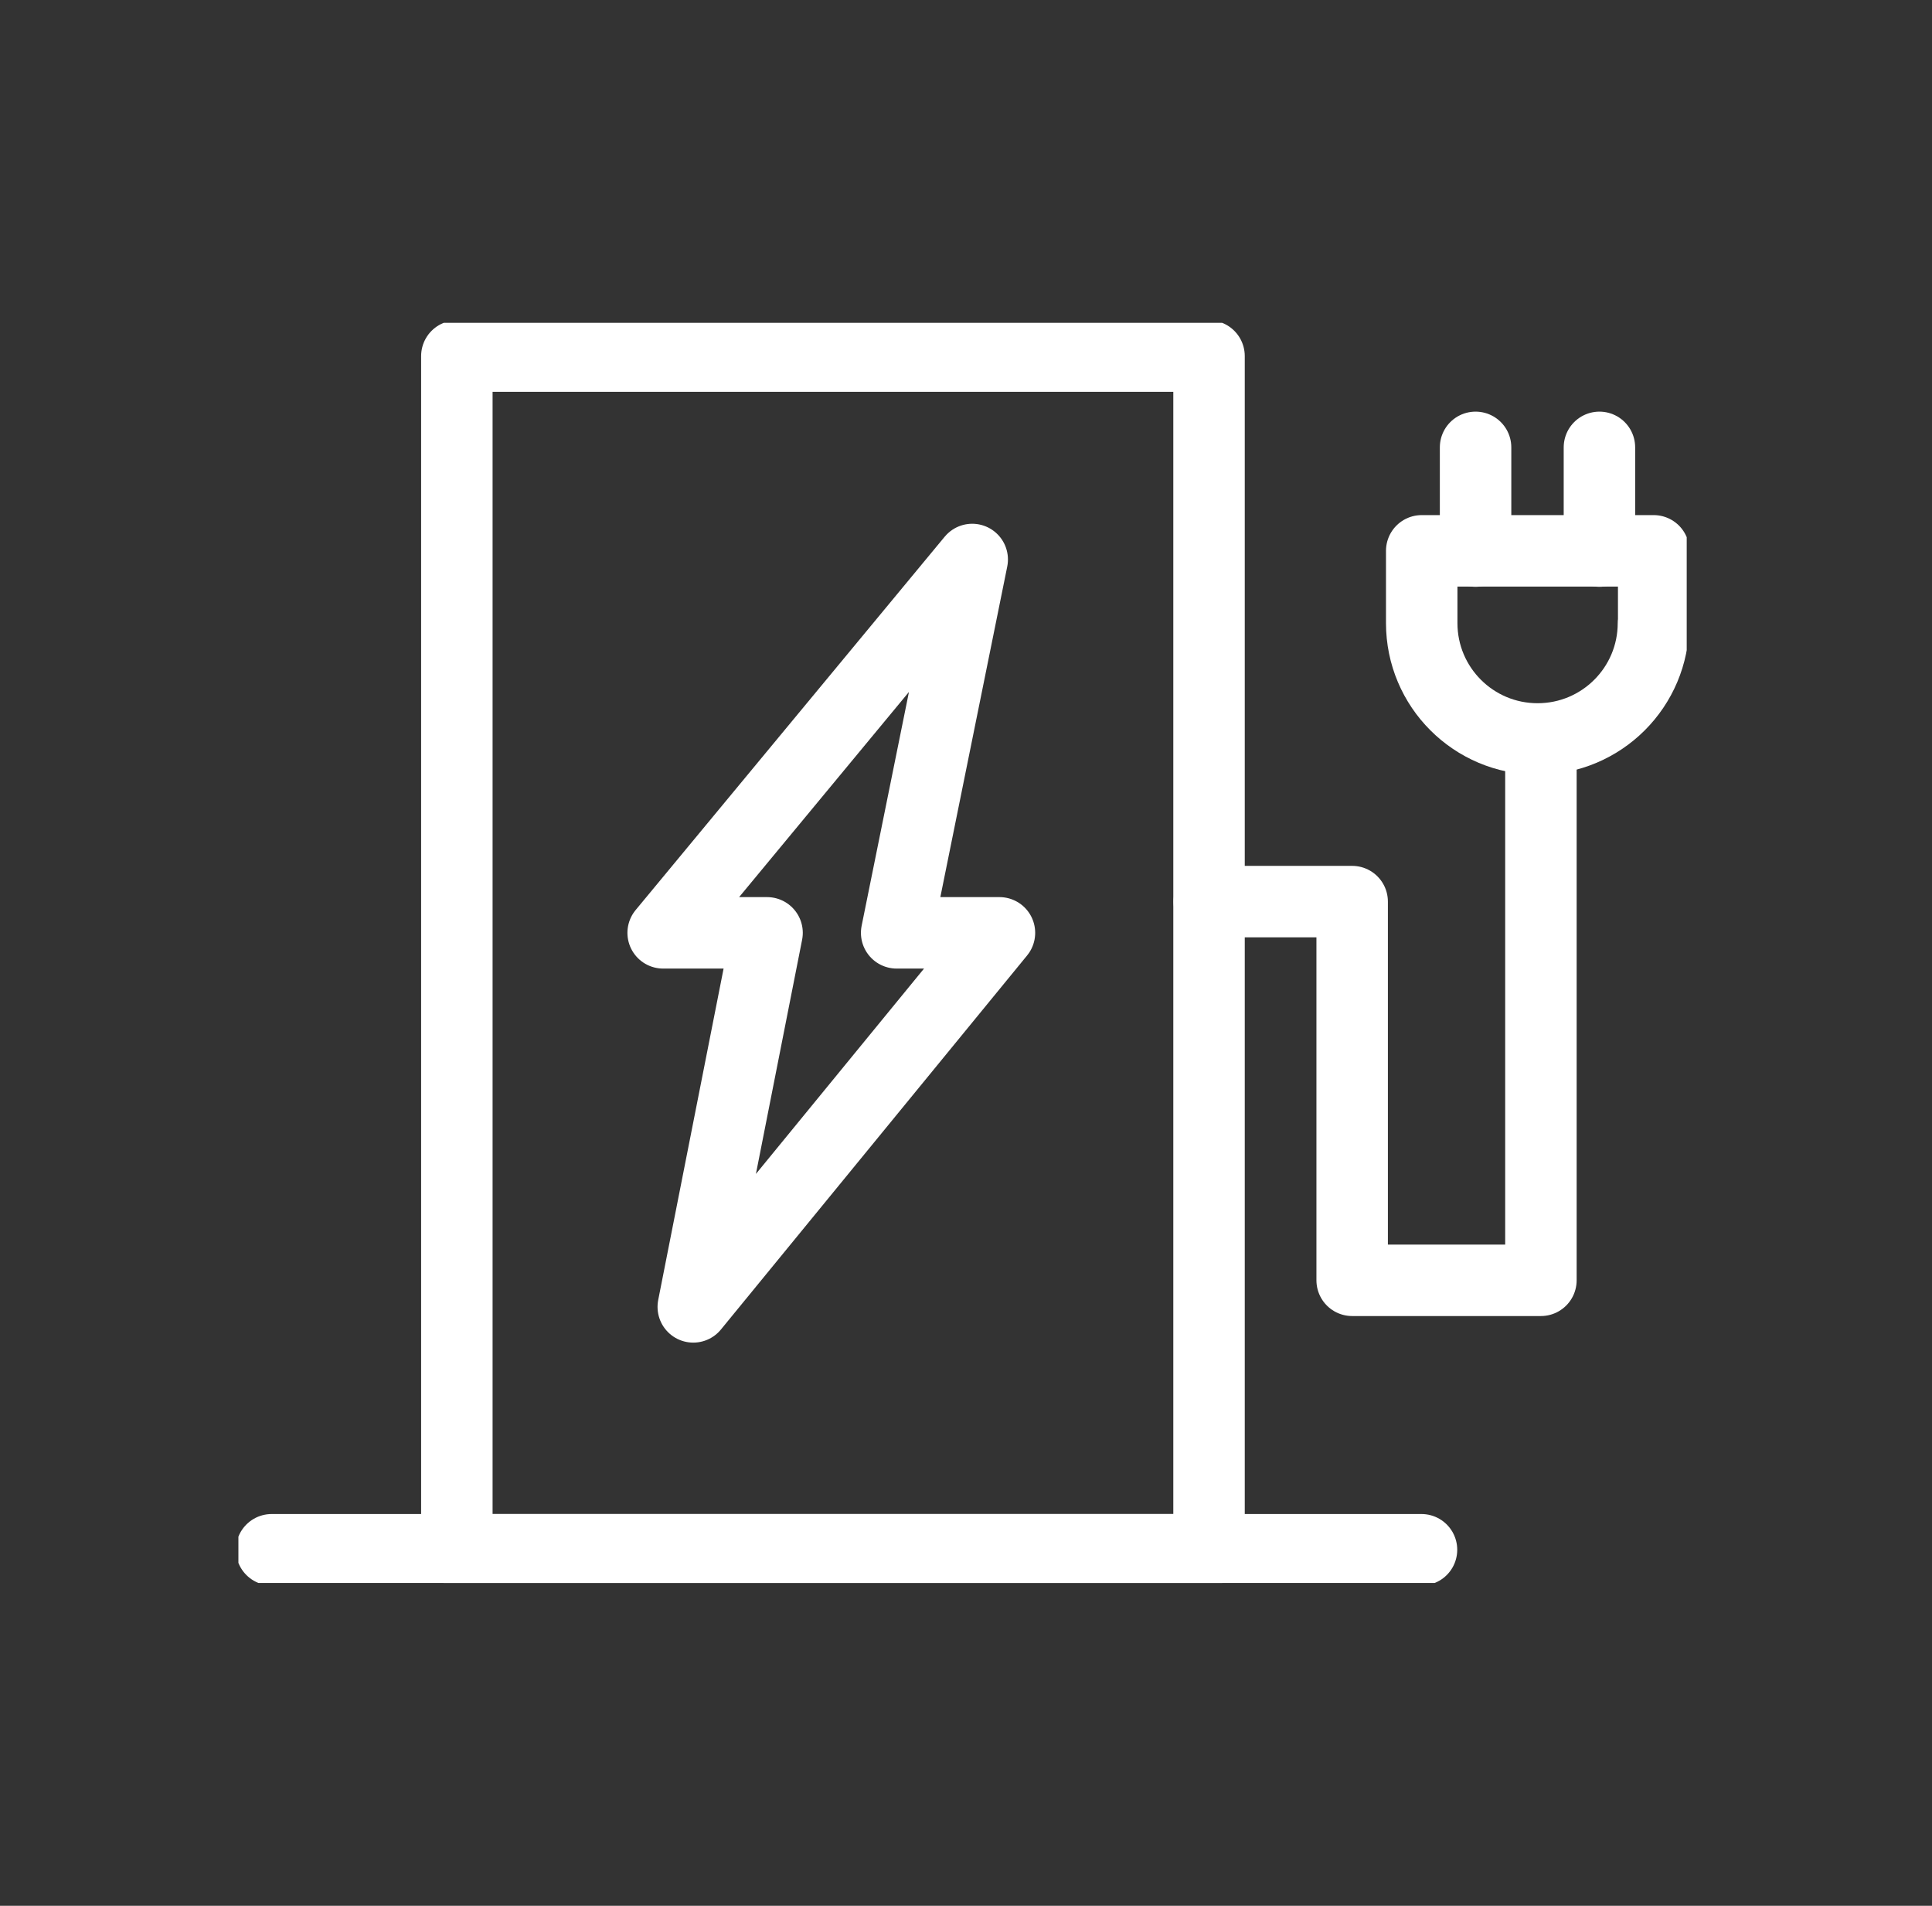 <?xml version="1.0" encoding="UTF-8"?> <svg xmlns="http://www.w3.org/2000/svg" width="73" height="72" viewBox="0 0 73 72" fill="none"><rect x="0" y="0" width="73" height="72" fill="#333333" stroke="none"/><g clip-path="url(#clip0_20389_93969)"><path d="M36.735 21.137L33.88 35.242H37.764L26.195 49.373L28.983 35.242H25.057L36.735 21.137Z" stroke="white" stroke-width="2.7" stroke-linecap="round" stroke-linejoin="round"></path><path d="M45.683 13.452H17.262V58.549H45.683V13.452Z" stroke="white" stroke-width="2.7" stroke-linecap="round" stroke-linejoin="round"></path><path d="M10.264 58.549H53.711" stroke="white" stroke-width="2.7" stroke-linecap="round" stroke-linejoin="round"></path><path d="M45.691 34.062H51.091V48.369H58.223V28.428" stroke="white" stroke-width="2.7" stroke-linecap="round" stroke-linejoin="round"></path><path d="M62.475 23.539C62.475 25.959 60.516 27.917 58.097 27.917C55.678 27.917 53.719 25.959 53.719 23.539V20.81H62.484V23.539H62.475Z" stroke="white" stroke-width="2.7" stroke-linecap="round" stroke-linejoin="round"></path><path d="M55.754 16.901V20.819" stroke="white" stroke-width="2.7" stroke-linecap="round" stroke-linejoin="round"></path><path d="M60.434 16.901V20.819" stroke="white" stroke-width="2.7" stroke-linecap="round" stroke-linejoin="round"></path></g><defs><clipPath id="clip0_20389_93969"><rect width="54.724" height="47.608" fill="white" transform="translate(9.008 12.196)"></rect></clipPath></defs></svg> 